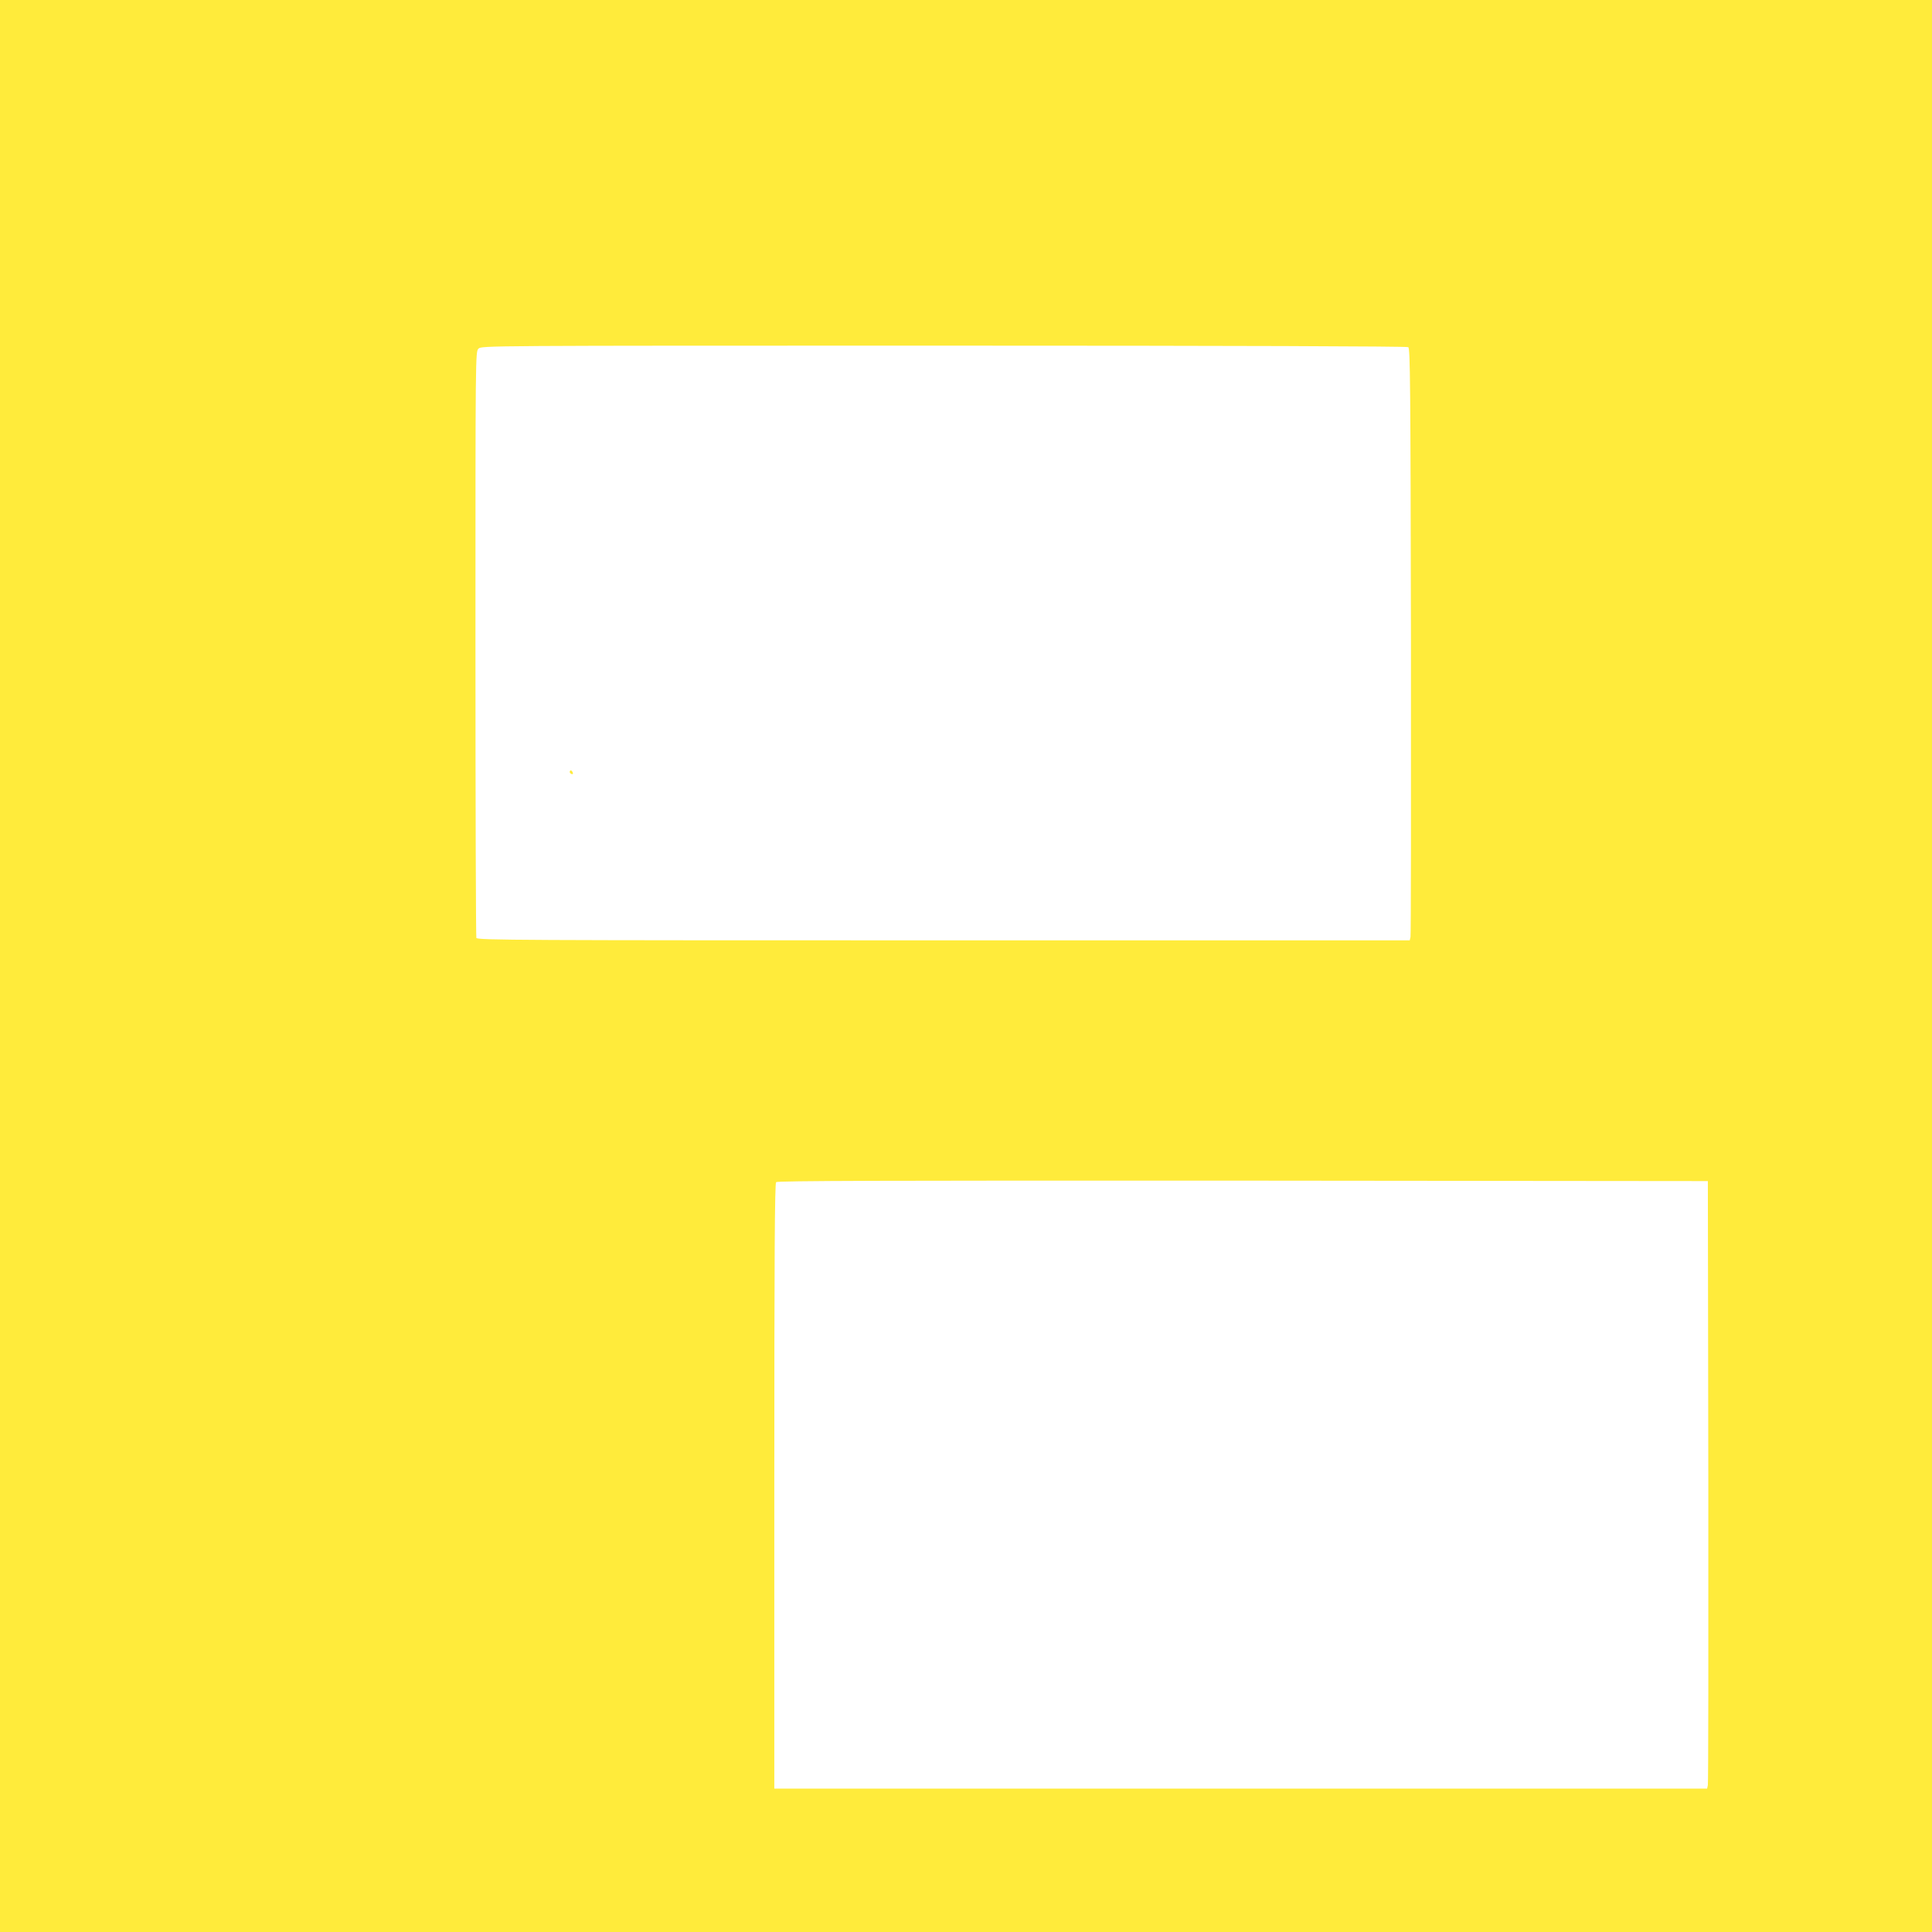 <?xml version="1.0" standalone="no"?>
<!DOCTYPE svg PUBLIC "-//W3C//DTD SVG 20010904//EN"
 "http://www.w3.org/TR/2001/REC-SVG-20010904/DTD/svg10.dtd">
<svg version="1.0" xmlns="http://www.w3.org/2000/svg"
 width="1280pt" height="1280pt" viewBox="0 0 1280 1280"
 preserveAspectRatio="xMidYMid meet">
<g transform="translate(0,1280) scale(0.1,-0.1)"
fill="#ffeb3b" stroke="none">
<path d="M0 6400 l0 -6400 6400 0 6400 0 0 6400 0 6400 -6400 0 -6400 0 0
-6400z m9330 4100 c13 -8 15 -237 18 -1947 1 -1066 0 -1948 -3 -1960 l-5 -23
-3089 0 c-2807 0 -3089 1 -3095 16 -3 9 -6 886 -6 1950 0 1921 0 1934 20 1954
20 20 33 20 3083 20 1912 0 3068 -4 3077 -10z m1988 -7515 c1 -1094 0 -2000
-3 -2012 l-5 -23 -3090 0 -3090 0 0 2003 c0 1546 3 2006 12 2015 9 9 705 11
3093 10 l3080 -3 3 -1990z"/>
<path d="M3776 7692 c-3 -6 -1 -14 5 -17 14 -9 20 -2 10 14 -6 8 -11 9 -15 3z"/>
</g>
</svg>
